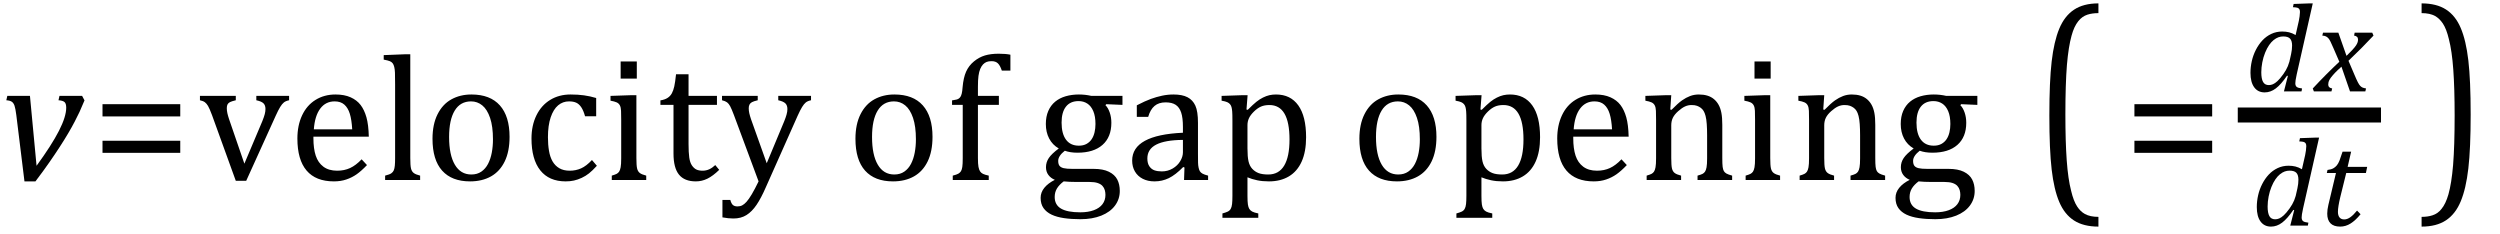 <?xml version="1.0" encoding="UTF-8" standalone="no"?><svg xmlns="http://www.w3.org/2000/svg" xmlns:xlink="http://www.w3.org/1999/xlink" stroke-dasharray="none" shape-rendering="auto" font-family="'Dialog'" width="277.813" text-rendering="auto" fill-opacity="1" contentScriptType="text/ecmascript" color-interpolation="auto" color-rendering="auto" preserveAspectRatio="xMidYMid meet" font-size="12" fill="black" stroke="black" image-rendering="auto" stroke-miterlimit="10" zoomAndPan="magnify" version="1.0" stroke-linecap="square" stroke-linejoin="miter" contentStyleType="text/css" font-style="normal" height="26" stroke-width="1" stroke-dashoffset="0" font-weight="normal" stroke-opacity="1" y="-6"><!--Converted from MathML using JEuclid--><defs id="genericDefs"/><g><g text-rendering="optimizeLegibility" transform="translate(0,20)" color-rendering="optimizeQuality" color-interpolation="linearRGB" image-rendering="optimizeQuality"><path d="M9.125 -9.344 L9.391 -8.844 Q9.031 -7.984 8.836 -7.562 Q8.641 -7.141 8.312 -6.508 Q7.984 -5.875 7.578 -5.188 Q7.172 -4.5 6.656 -3.703 Q6.141 -2.906 5.484 -1.961 Q4.828 -1.016 3.938 0.156 L2.719 0.156 L1.812 -7.219 Q1.719 -7.938 1.617 -8.242 Q1.516 -8.547 1.32 -8.688 Q1.125 -8.828 0.703 -8.859 L0.812 -9.344 L3.328 -9.344 L4.062 -1.578 Q5.75 -3.891 6.555 -5.469 Q7.359 -7.047 7.359 -8.031 Q7.359 -8.5 7.164 -8.664 Q6.969 -8.828 6.5 -8.859 L6.609 -9.344 L9.125 -9.344 Z" stroke="none"/></g><g text-rendering="optimizeLegibility" transform="translate(10.172,20)" color-rendering="optimizeQuality" color-interpolation="linearRGB" image-rendering="optimizeQuality"><path d="M1.219 -7.062 L1.219 -8.422 L9.859 -8.422 L9.859 -7.062 L1.219 -7.062 ZM1.219 -3.016 L1.219 -4.359 L9.859 -4.359 L9.859 -3.016 L1.219 -3.016 Z" stroke="none"/></g><g text-rendering="optimizeLegibility" transform="translate(22.031,20)" color-rendering="optimizeQuality" color-interpolation="linearRGB" image-rendering="optimizeQuality"><path d="M4.172 -9.344 L4.172 -8.859 Q3.719 -8.75 3.531 -8.656 Q3.344 -8.562 3.258 -8.406 Q3.172 -8.25 3.172 -7.984 Q3.172 -7.719 3.234 -7.43 Q3.297 -7.141 3.422 -6.766 L5.125 -1.812 L7.125 -6.547 Q7.312 -7.016 7.391 -7.32 Q7.469 -7.625 7.469 -7.891 Q7.469 -8.297 7.25 -8.516 Q7.031 -8.734 6.453 -8.859 L6.453 -9.344 L10.094 -9.344 L10.094 -8.859 Q9.719 -8.781 9.516 -8.617 Q9.312 -8.453 9.102 -8.109 Q8.891 -7.766 8.609 -7.141 L5.328 0.094 L4.172 0.094 L1.531 -7.203 Q1.25 -7.953 1.086 -8.227 Q0.922 -8.5 0.734 -8.641 Q0.547 -8.781 0.188 -8.859 L0.188 -9.344 L4.172 -9.344 ZM18.75 -1.656 Q18.125 -1 17.602 -0.633 Q17.078 -0.266 16.453 -0.055 Q15.828 0.156 15.078 0.156 Q13.062 0.156 12.039 -1.047 Q11.016 -2.25 11.016 -4.609 Q11.016 -6.062 11.539 -7.18 Q12.062 -8.297 13.031 -8.898 Q14 -9.5 15.25 -9.5 Q16.234 -9.5 16.93 -9.188 Q17.625 -8.875 18.039 -8.336 Q18.453 -7.797 18.688 -6.969 Q18.922 -6.141 18.953 -4.812 L12.797 -4.812 L12.797 -4.641 Q12.797 -3.484 13.055 -2.703 Q13.312 -1.922 13.906 -1.477 Q14.5 -1.031 15.438 -1.031 Q16.234 -1.031 16.875 -1.328 Q17.516 -1.625 18.156 -2.297 L18.75 -1.656 ZM17.109 -5.625 Q17.047 -6.688 16.844 -7.352 Q16.641 -8.016 16.234 -8.375 Q15.828 -8.734 15.156 -8.734 Q14.156 -8.734 13.555 -7.93 Q12.953 -7.125 12.844 -5.625 L17.109 -5.625 ZM23.562 -2.438 Q23.562 -1.609 23.641 -1.281 Q23.719 -0.953 23.938 -0.781 Q24.156 -0.609 24.656 -0.484 L24.656 0 L20.766 0 L20.766 -0.484 Q21.266 -0.609 21.453 -0.742 Q21.641 -0.875 21.727 -1.07 Q21.812 -1.266 21.844 -1.594 Q21.875 -1.922 21.875 -2.438 L21.875 -10.609 Q21.875 -11.547 21.859 -11.922 Q21.844 -12.297 21.781 -12.555 Q21.719 -12.812 21.609 -12.961 Q21.5 -13.109 21.305 -13.195 Q21.109 -13.281 20.609 -13.375 L20.609 -13.875 L22.969 -13.969 L23.562 -13.969 L23.562 -2.438 ZM30.203 0.156 Q28.172 0.156 27.102 -1.039 Q26.031 -2.234 26.031 -4.578 Q26.031 -6.188 26.594 -7.305 Q27.156 -8.422 28.133 -8.961 Q29.109 -9.5 30.359 -9.5 Q32.438 -9.5 33.516 -8.289 Q34.594 -7.078 34.594 -4.797 Q34.594 -3.172 34.055 -2.062 Q33.516 -0.953 32.531 -0.398 Q31.547 0.156 30.203 0.156 ZM27.875 -4.781 Q27.875 -2.781 28.516 -1.695 Q29.156 -0.609 30.344 -0.609 Q31 -0.609 31.461 -0.93 Q31.922 -1.25 32.203 -1.789 Q32.484 -2.328 32.617 -3.031 Q32.75 -3.734 32.75 -4.516 Q32.75 -5.953 32.43 -6.898 Q32.109 -7.844 31.562 -8.289 Q31.016 -8.734 30.312 -8.734 Q29.125 -8.734 28.5 -7.711 Q27.875 -6.688 27.875 -4.781 ZM44.219 -9.109 L44.219 -7.078 L42.984 -7.078 Q42.812 -7.703 42.57 -8.07 Q42.328 -8.438 42.008 -8.586 Q41.688 -8.734 41.203 -8.734 Q40.516 -8.734 39.992 -8.297 Q39.469 -7.859 39.164 -6.961 Q38.859 -6.062 38.859 -4.75 Q38.859 -3.922 38.977 -3.234 Q39.094 -2.547 39.375 -2.062 Q39.656 -1.578 40.125 -1.305 Q40.594 -1.031 41.281 -1.031 Q41.953 -1.031 42.539 -1.289 Q43.125 -1.547 43.75 -2.219 L44.297 -1.578 Q43.797 -1.031 43.422 -0.734 Q43.047 -0.438 42.609 -0.234 Q42.172 -0.031 41.75 0.062 Q41.328 0.156 40.828 0.156 Q38.984 0.156 38.008 -1.07 Q37.031 -2.297 37.031 -4.609 Q37.031 -6.062 37.578 -7.18 Q38.125 -8.297 39.109 -8.898 Q40.094 -9.5 41.375 -9.5 Q42.188 -9.5 42.867 -9.406 Q43.547 -9.312 44.219 -9.109 ZM48.734 -13.172 L48.734 -11.266 L46.938 -11.266 L46.938 -13.172 L48.734 -13.172 ZM45.953 -0.484 Q46.328 -0.594 46.492 -0.68 Q46.656 -0.766 46.766 -0.922 Q46.875 -1.078 46.938 -1.406 Q47 -1.734 47 -2.406 L47 -6.672 Q47 -7.297 46.984 -7.68 Q46.969 -8.062 46.852 -8.289 Q46.734 -8.516 46.492 -8.625 Q46.25 -8.734 45.812 -8.812 L45.812 -9.344 L48.094 -9.422 L48.688 -9.422 L48.688 -2.438 Q48.688 -1.609 48.766 -1.281 Q48.844 -0.953 49.062 -0.781 Q49.281 -0.609 49.781 -0.484 L49.781 0 L45.953 0 L45.953 -0.484 ZM51.359 -8.844 Q51.844 -8.922 52.148 -9.117 Q52.453 -9.312 52.625 -9.625 Q52.797 -9.938 52.898 -10.398 Q53 -10.859 53.094 -11.75 L54.484 -11.75 L54.484 -9.344 L57.641 -9.344 L57.641 -8.344 L54.484 -8.344 L54.484 -4 Q54.484 -3.062 54.562 -2.5 Q54.641 -1.938 54.859 -1.617 Q55.078 -1.297 55.352 -1.164 Q55.625 -1.031 56.047 -1.031 Q56.438 -1.031 56.781 -1.188 Q57.125 -1.344 57.453 -1.656 L57.891 -1.125 Q57.203 -0.453 56.586 -0.148 Q55.969 0.156 55.297 0.156 Q54.031 0.156 53.422 -0.594 Q52.812 -1.344 52.812 -2.938 L52.812 -8.344 L51.359 -8.344 L51.359 -8.844 ZM63.078 0.797 Q62.547 2.016 62.039 2.766 Q61.531 3.516 60.922 3.898 Q60.312 4.281 59.469 4.281 Q58.922 4.281 58.25 4.156 L58.25 2.219 L59.125 2.219 Q59.234 2.625 59.414 2.781 Q59.594 2.938 59.922 2.938 Q60.219 2.938 60.445 2.82 Q60.672 2.703 60.922 2.43 Q61.172 2.156 61.508 1.594 Q61.844 1.031 62.266 0.156 L59.531 -7.203 Q59.266 -7.906 59.109 -8.195 Q58.953 -8.484 58.766 -8.625 Q58.578 -8.766 58.203 -8.859 L58.203 -9.344 L62.172 -9.344 L62.172 -8.859 Q61.719 -8.75 61.531 -8.648 Q61.344 -8.547 61.258 -8.383 Q61.172 -8.219 61.172 -7.969 Q61.172 -7.703 61.234 -7.422 Q61.297 -7.141 61.422 -6.766 L63.172 -1.859 L65.125 -6.547 Q65.281 -6.938 65.375 -7.266 Q65.469 -7.594 65.469 -7.875 Q65.469 -8.297 65.242 -8.516 Q65.016 -8.734 64.453 -8.859 L64.453 -9.344 L68.094 -9.344 L68.094 -8.859 Q67.719 -8.781 67.516 -8.617 Q67.312 -8.453 67.102 -8.109 Q66.891 -7.766 66.609 -7.141 L63.078 0.797 ZM77.203 0.156 Q75.172 0.156 74.102 -1.039 Q73.031 -2.234 73.031 -4.578 Q73.031 -6.188 73.594 -7.305 Q74.156 -8.422 75.133 -8.961 Q76.109 -9.5 77.359 -9.5 Q79.438 -9.5 80.516 -8.289 Q81.594 -7.078 81.594 -4.797 Q81.594 -3.172 81.055 -2.062 Q80.516 -0.953 79.531 -0.398 Q78.547 0.156 77.203 0.156 ZM74.875 -4.781 Q74.875 -2.781 75.516 -1.695 Q76.156 -0.609 77.344 -0.609 Q78 -0.609 78.461 -0.93 Q78.922 -1.25 79.203 -1.789 Q79.484 -2.328 79.617 -3.031 Q79.75 -3.734 79.75 -4.516 Q79.75 -5.953 79.43 -6.898 Q79.109 -7.844 78.562 -8.289 Q78.016 -8.734 77.312 -8.734 Q76.125 -8.734 75.5 -7.711 Q74.875 -6.688 74.875 -4.781 ZM88.969 -8.344 L86.641 -8.344 L86.641 -2.438 Q86.641 -1.781 86.703 -1.453 Q86.766 -1.125 86.883 -0.953 Q87 -0.781 87.203 -0.68 Q87.406 -0.578 87.844 -0.484 L87.844 0 L83.844 0 L83.844 -0.484 Q84.281 -0.594 84.469 -0.703 Q84.656 -0.812 84.758 -0.977 Q84.859 -1.141 84.906 -1.453 Q84.953 -1.766 84.953 -2.438 L84.953 -8.344 L83.766 -8.344 L83.766 -8.844 Q84.141 -8.906 84.266 -8.938 Q84.391 -8.969 84.5 -9.039 Q84.609 -9.109 84.695 -9.234 Q84.781 -9.359 84.844 -9.609 Q84.906 -9.859 84.938 -10.312 Q85.031 -11.375 85.328 -12.039 Q85.625 -12.703 86.195 -13.172 Q86.766 -13.641 87.414 -13.836 Q88.062 -14.031 88.953 -14.031 Q89.719 -14.031 90.25 -13.922 L90.25 -12.156 L89.297 -12.156 Q89.109 -12.719 88.859 -12.961 Q88.609 -13.203 88.156 -13.203 Q87.828 -13.203 87.609 -13.117 Q87.391 -13.031 87.211 -12.844 Q87.031 -12.656 86.898 -12.344 Q86.766 -12.031 86.703 -11.57 Q86.641 -11.109 86.641 -10.359 L86.641 -9.344 L88.969 -9.344 L88.969 -8.344 ZM102.703 -8.344 L100.906 -8.422 L100.812 -8.312 Q101.109 -8.016 101.289 -7.492 Q101.469 -6.969 101.469 -6.359 Q101.469 -4.766 100.484 -3.898 Q99.5 -3.031 97.703 -3.031 Q96.891 -3.031 96.297 -3.25 Q95.562 -2.672 95.562 -2.125 Q95.562 -1.766 95.703 -1.578 Q95.844 -1.391 96.172 -1.312 Q96.5 -1.234 97.156 -1.234 L99.5 -1.234 Q100.547 -1.234 101.195 -0.914 Q101.844 -0.594 102.125 -0.055 Q102.406 0.484 102.406 1.219 Q102.406 2.125 101.875 2.844 Q101.344 3.562 100.352 3.961 Q99.359 4.359 98.031 4.359 Q97.047 4.359 96.227 4.242 Q95.406 4.125 94.828 3.852 Q94.25 3.578 93.93 3.125 Q93.609 2.672 93.609 1.984 Q93.609 1.375 94.023 0.867 Q94.438 0.359 95.188 -0.016 Q94.734 -0.203 94.469 -0.562 Q94.203 -0.922 94.203 -1.422 Q94.203 -1.969 94.516 -2.438 Q94.828 -2.906 95.625 -3.5 Q94.922 -3.906 94.555 -4.609 Q94.188 -5.312 94.188 -6.219 Q94.188 -7.047 94.461 -7.672 Q94.734 -8.297 95.227 -8.703 Q95.719 -9.109 96.398 -9.305 Q97.078 -9.5 97.859 -9.5 Q98.562 -9.5 99.25 -9.344 L102.703 -9.344 L102.703 -8.344 ZM95.938 -6.375 Q95.938 -5.141 96.43 -4.477 Q96.922 -3.812 97.859 -3.812 Q98.359 -3.812 98.711 -4.008 Q99.062 -4.203 99.281 -4.531 Q99.5 -4.859 99.602 -5.297 Q99.703 -5.734 99.703 -6.219 Q99.703 -7.078 99.461 -7.648 Q99.219 -8.219 98.797 -8.492 Q98.375 -8.766 97.828 -8.766 Q96.906 -8.766 96.422 -8.148 Q95.938 -7.531 95.938 -6.375 ZM96.172 0.156 Q95.672 0.531 95.422 0.945 Q95.172 1.359 95.172 1.891 Q95.172 2.766 95.875 3.18 Q96.578 3.594 98.016 3.594 Q98.891 3.594 99.523 3.359 Q100.156 3.125 100.484 2.688 Q100.812 2.25 100.812 1.656 Q100.812 1.391 100.742 1.133 Q100.672 0.875 100.484 0.664 Q100.297 0.453 99.945 0.336 Q99.594 0.219 99.031 0.219 L97.578 0.219 Q96.781 0.219 96.172 0.156 ZM109.594 -1.391 L109.453 -1.438 Q108.594 -0.562 107.852 -0.203 Q107.109 0.156 106.266 0.156 Q105.516 0.156 104.953 -0.133 Q104.391 -0.422 104.086 -0.945 Q103.781 -1.469 103.781 -2.156 Q103.781 -3.578 105.195 -4.352 Q106.609 -5.125 109.422 -5.25 L109.422 -5.891 Q109.422 -6.906 109.227 -7.492 Q109.031 -8.078 108.617 -8.352 Q108.203 -8.625 107.5 -8.625 Q106.734 -8.625 106.266 -8.227 Q105.797 -7.828 105.562 -7.016 L104.297 -7.016 L104.297 -8.297 Q105.234 -8.781 105.859 -9.008 Q106.484 -9.234 107.109 -9.367 Q107.734 -9.5 108.375 -9.5 Q109.344 -9.5 109.93 -9.195 Q110.516 -8.891 110.805 -8.258 Q111.094 -7.625 111.094 -6.344 L111.094 -2.938 Q111.094 -2.219 111.102 -1.922 Q111.109 -1.625 111.164 -1.367 Q111.219 -1.109 111.312 -0.961 Q111.406 -0.812 111.602 -0.703 Q111.797 -0.594 112.219 -0.484 L112.219 0 L109.547 0 L109.594 -1.391 ZM109.422 -4.453 Q107.438 -4.438 106.453 -3.93 Q105.469 -3.422 105.469 -2.391 Q105.469 -1.844 105.695 -1.516 Q105.922 -1.188 106.266 -1.07 Q106.609 -0.953 107.078 -0.953 Q107.734 -0.953 108.281 -1.273 Q108.828 -1.594 109.125 -2.094 Q109.422 -2.594 109.422 -3.078 L109.422 -4.453 ZM116.594 -0.297 L116.594 1.766 Q116.594 2.406 116.641 2.719 Q116.688 3.031 116.797 3.211 Q116.906 3.391 117.117 3.508 Q117.328 3.625 117.797 3.719 L117.797 4.203 L113.812 4.203 L113.812 3.719 Q114.156 3.625 114.383 3.523 Q114.609 3.422 114.727 3.219 Q114.844 3.016 114.883 2.672 Q114.922 2.328 114.922 1.766 L114.922 -6.609 Q114.922 -7.312 114.898 -7.609 Q114.875 -7.906 114.82 -8.102 Q114.766 -8.297 114.648 -8.43 Q114.531 -8.562 114.344 -8.648 Q114.156 -8.734 113.719 -8.812 L113.719 -9.344 L116.016 -9.422 L116.609 -9.422 L116.484 -7.828 L116.625 -7.797 Q117.234 -8.406 117.586 -8.688 Q117.938 -8.969 118.312 -9.156 Q118.688 -9.344 119.031 -9.422 Q119.375 -9.5 119.766 -9.5 Q121.375 -9.5 122.242 -8.289 Q123.109 -7.078 123.109 -4.75 Q123.109 -3.141 122.617 -2.047 Q122.125 -0.953 121.195 -0.398 Q120.266 0.156 118.984 0.156 Q118.25 0.156 117.664 0.031 Q117.078 -0.094 116.594 -0.297 ZM116.594 -3.516 Q116.594 -2.578 116.711 -2.07 Q116.828 -1.562 117.125 -1.242 Q117.422 -0.922 117.828 -0.766 Q118.234 -0.609 118.906 -0.609 Q120.078 -0.609 120.672 -1.594 Q121.266 -2.578 121.266 -4.5 Q121.266 -8.328 119.031 -8.328 Q118.484 -8.328 118.094 -8.156 Q117.703 -7.984 117.312 -7.602 Q116.922 -7.219 116.758 -6.859 Q116.594 -6.5 116.594 -6.094 L116.594 -3.516 ZM133.203 0.156 Q131.172 0.156 130.102 -1.039 Q129.031 -2.234 129.031 -4.578 Q129.031 -6.188 129.594 -7.305 Q130.156 -8.422 131.133 -8.961 Q132.109 -9.5 133.359 -9.5 Q135.438 -9.5 136.516 -8.289 Q137.594 -7.078 137.594 -4.797 Q137.594 -3.172 137.055 -2.062 Q136.516 -0.953 135.531 -0.398 Q134.547 0.156 133.203 0.156 ZM130.875 -4.781 Q130.875 -2.781 131.516 -1.695 Q132.156 -0.609 133.344 -0.609 Q134 -0.609 134.461 -0.93 Q134.922 -1.25 135.203 -1.789 Q135.484 -2.328 135.617 -3.031 Q135.75 -3.734 135.75 -4.516 Q135.75 -5.953 135.43 -6.898 Q135.109 -7.844 134.562 -8.289 Q134.016 -8.734 133.312 -8.734 Q132.125 -8.734 131.5 -7.711 Q130.875 -6.688 130.875 -4.781 ZM142.594 -0.297 L142.594 1.766 Q142.594 2.406 142.641 2.719 Q142.688 3.031 142.797 3.211 Q142.906 3.391 143.117 3.508 Q143.328 3.625 143.797 3.719 L143.797 4.203 L139.812 4.203 L139.812 3.719 Q140.156 3.625 140.383 3.523 Q140.609 3.422 140.727 3.219 Q140.844 3.016 140.883 2.672 Q140.922 2.328 140.922 1.766 L140.922 -6.609 Q140.922 -7.312 140.898 -7.609 Q140.875 -7.906 140.82 -8.102 Q140.766 -8.297 140.648 -8.43 Q140.531 -8.562 140.344 -8.648 Q140.156 -8.734 139.719 -8.812 L139.719 -9.344 L142.016 -9.422 L142.609 -9.422 L142.484 -7.828 L142.625 -7.797 Q143.234 -8.406 143.586 -8.688 Q143.938 -8.969 144.312 -9.156 Q144.688 -9.344 145.031 -9.422 Q145.375 -9.5 145.766 -9.5 Q147.375 -9.5 148.242 -8.289 Q149.109 -7.078 149.109 -4.75 Q149.109 -3.141 148.617 -2.047 Q148.125 -0.953 147.195 -0.398 Q146.266 0.156 144.984 0.156 Q144.25 0.156 143.664 0.031 Q143.078 -0.094 142.594 -0.297 ZM142.594 -3.516 Q142.594 -2.578 142.711 -2.07 Q142.828 -1.562 143.125 -1.242 Q143.422 -0.922 143.828 -0.766 Q144.234 -0.609 144.906 -0.609 Q146.078 -0.609 146.672 -1.594 Q147.266 -2.578 147.266 -4.5 Q147.266 -8.328 145.031 -8.328 Q144.484 -8.328 144.094 -8.156 Q143.703 -7.984 143.312 -7.602 Q142.922 -7.219 142.758 -6.859 Q142.594 -6.5 142.594 -6.094 L142.594 -3.516 ZM158.75 -1.656 Q158.125 -1 157.602 -0.633 Q157.078 -0.266 156.453 -0.055 Q155.828 0.156 155.078 0.156 Q153.062 0.156 152.039 -1.047 Q151.016 -2.25 151.016 -4.609 Q151.016 -6.062 151.539 -7.18 Q152.062 -8.297 153.031 -8.898 Q154 -9.5 155.25 -9.5 Q156.234 -9.5 156.93 -9.188 Q157.625 -8.875 158.039 -8.336 Q158.453 -7.797 158.688 -6.969 Q158.922 -6.141 158.953 -4.812 L152.797 -4.812 L152.797 -4.641 Q152.797 -3.484 153.055 -2.703 Q153.312 -1.922 153.906 -1.477 Q154.5 -1.031 155.438 -1.031 Q156.234 -1.031 156.875 -1.328 Q157.516 -1.625 158.156 -2.297 L158.75 -1.656 ZM157.109 -5.625 Q157.047 -6.688 156.844 -7.352 Q156.641 -8.016 156.234 -8.375 Q155.828 -8.734 155.156 -8.734 Q154.156 -8.734 153.555 -7.93 Q152.953 -7.125 152.844 -5.625 L157.109 -5.625 ZM170.453 0 L166.609 0 L166.609 -0.484 Q167 -0.594 167.164 -0.68 Q167.328 -0.766 167.438 -0.922 Q167.547 -1.078 167.609 -1.406 Q167.672 -1.734 167.672 -2.406 L167.672 -4.969 Q167.672 -5.641 167.633 -6.203 Q167.594 -6.766 167.5 -7.117 Q167.406 -7.469 167.281 -7.672 Q167.156 -7.875 166.969 -8.016 Q166.781 -8.156 166.547 -8.242 Q166.312 -8.328 165.938 -8.328 Q165.562 -8.328 165.219 -8.172 Q164.875 -8.016 164.461 -7.648 Q164.047 -7.281 163.867 -6.914 Q163.688 -6.547 163.688 -6.078 L163.688 -2.438 Q163.688 -1.609 163.766 -1.281 Q163.844 -0.953 164.062 -0.781 Q164.281 -0.609 164.781 -0.484 L164.781 0 L160.953 0 L160.953 -0.484 Q161.328 -0.594 161.492 -0.68 Q161.656 -0.766 161.766 -0.922 Q161.875 -1.078 161.938 -1.406 Q162 -1.734 162 -2.406 L162 -6.672 Q162 -7.297 161.984 -7.68 Q161.969 -8.062 161.852 -8.289 Q161.734 -8.516 161.492 -8.625 Q161.25 -8.734 160.812 -8.812 L160.812 -9.344 L163.094 -9.422 L163.688 -9.422 L163.578 -7.828 L163.719 -7.797 Q164.438 -8.531 164.883 -8.844 Q165.328 -9.156 165.781 -9.328 Q166.234 -9.5 166.75 -9.5 Q167.281 -9.5 167.695 -9.375 Q168.109 -9.25 168.422 -8.992 Q168.734 -8.734 168.945 -8.359 Q169.156 -7.984 169.258 -7.461 Q169.359 -6.938 169.359 -6.125 L169.359 -2.438 Q169.359 -1.766 169.398 -1.461 Q169.438 -1.156 169.531 -0.992 Q169.625 -0.828 169.812 -0.719 Q170 -0.609 170.453 -0.484 L170.453 0 ZM174.734 -13.172 L174.734 -11.266 L172.938 -11.266 L172.938 -13.172 L174.734 -13.172 ZM171.953 -0.484 Q172.328 -0.594 172.492 -0.68 Q172.656 -0.766 172.766 -0.922 Q172.875 -1.078 172.938 -1.406 Q173 -1.734 173 -2.406 L173 -6.672 Q173 -7.297 172.984 -7.68 Q172.969 -8.062 172.852 -8.289 Q172.734 -8.516 172.492 -8.625 Q172.25 -8.734 171.812 -8.812 L171.812 -9.344 L174.094 -9.422 L174.688 -9.422 L174.688 -2.438 Q174.688 -1.609 174.766 -1.281 Q174.844 -0.953 175.062 -0.781 Q175.281 -0.609 175.781 -0.484 L175.781 0 L171.953 0 L171.953 -0.484 ZM187.453 0 L183.609 0 L183.609 -0.484 Q184 -0.594 184.164 -0.68 Q184.328 -0.766 184.438 -0.922 Q184.547 -1.078 184.609 -1.406 Q184.672 -1.734 184.672 -2.406 L184.672 -4.969 Q184.672 -5.641 184.633 -6.203 Q184.594 -6.766 184.5 -7.117 Q184.406 -7.469 184.281 -7.672 Q184.156 -7.875 183.969 -8.016 Q183.781 -8.156 183.547 -8.242 Q183.312 -8.328 182.938 -8.328 Q182.562 -8.328 182.219 -8.172 Q181.875 -8.016 181.461 -7.648 Q181.047 -7.281 180.867 -6.914 Q180.688 -6.547 180.688 -6.078 L180.688 -2.438 Q180.688 -1.609 180.766 -1.281 Q180.844 -0.953 181.062 -0.781 Q181.281 -0.609 181.781 -0.484 L181.781 0 L177.953 0 L177.953 -0.484 Q178.328 -0.594 178.492 -0.68 Q178.656 -0.766 178.766 -0.922 Q178.875 -1.078 178.938 -1.406 Q179 -1.734 179 -2.406 L179 -6.672 Q179 -7.297 178.984 -7.68 Q178.969 -8.062 178.852 -8.289 Q178.734 -8.516 178.492 -8.625 Q178.25 -8.734 177.812 -8.812 L177.812 -9.344 L180.094 -9.422 L180.688 -9.422 L180.578 -7.828 L180.719 -7.797 Q181.438 -8.531 181.883 -8.844 Q182.328 -9.156 182.781 -9.328 Q183.234 -9.5 183.75 -9.5 Q184.281 -9.5 184.695 -9.375 Q185.109 -9.25 185.422 -8.992 Q185.734 -8.734 185.945 -8.359 Q186.156 -7.984 186.258 -7.461 Q186.359 -6.938 186.359 -6.125 L186.359 -2.438 Q186.359 -1.766 186.398 -1.461 Q186.438 -1.156 186.531 -0.992 Q186.625 -0.828 186.812 -0.719 Q187 -0.609 187.453 -0.484 L187.453 0 ZM197.703 -8.344 L195.906 -8.422 L195.812 -8.312 Q196.109 -8.016 196.289 -7.492 Q196.469 -6.969 196.469 -6.359 Q196.469 -4.766 195.484 -3.898 Q194.5 -3.031 192.703 -3.031 Q191.891 -3.031 191.297 -3.25 Q190.562 -2.672 190.562 -2.125 Q190.562 -1.766 190.703 -1.578 Q190.844 -1.391 191.172 -1.312 Q191.5 -1.234 192.156 -1.234 L194.5 -1.234 Q195.547 -1.234 196.195 -0.914 Q196.844 -0.594 197.125 -0.055 Q197.406 0.484 197.406 1.219 Q197.406 2.125 196.875 2.844 Q196.344 3.562 195.352 3.961 Q194.359 4.359 193.031 4.359 Q192.047 4.359 191.227 4.242 Q190.406 4.125 189.828 3.852 Q189.25 3.578 188.93 3.125 Q188.609 2.672 188.609 1.984 Q188.609 1.375 189.023 0.867 Q189.438 0.359 190.188 -0.016 Q189.734 -0.203 189.469 -0.562 Q189.203 -0.922 189.203 -1.422 Q189.203 -1.969 189.516 -2.438 Q189.828 -2.906 190.625 -3.5 Q189.922 -3.906 189.555 -4.609 Q189.188 -5.312 189.188 -6.219 Q189.188 -7.047 189.461 -7.672 Q189.734 -8.297 190.227 -8.703 Q190.719 -9.109 191.398 -9.305 Q192.078 -9.5 192.859 -9.5 Q193.562 -9.5 194.25 -9.344 L197.703 -9.344 L197.703 -8.344 ZM190.938 -6.375 Q190.938 -5.141 191.43 -4.477 Q191.922 -3.812 192.859 -3.812 Q193.359 -3.812 193.711 -4.008 Q194.062 -4.203 194.281 -4.531 Q194.5 -4.859 194.602 -5.297 Q194.703 -5.734 194.703 -6.219 Q194.703 -7.078 194.461 -7.648 Q194.219 -8.219 193.797 -8.492 Q193.375 -8.766 192.828 -8.766 Q191.906 -8.766 191.422 -8.148 Q190.938 -7.531 190.938 -6.375 ZM191.172 0.156 Q190.672 0.531 190.422 0.945 Q190.172 1.359 190.172 1.891 Q190.172 2.766 190.875 3.18 Q191.578 3.594 193.016 3.594 Q193.891 3.594 194.523 3.359 Q195.156 3.125 195.484 2.688 Q195.812 2.25 195.812 1.656 Q195.812 1.391 195.742 1.133 Q195.672 0.875 195.484 0.664 Q195.297 0.453 194.945 0.336 Q194.594 0.219 194.031 0.219 L192.578 0.219 Q191.781 0.219 191.172 0.156 Z" stroke="none"/></g><g text-rendering="optimizeLegibility" transform="translate(225.969,19.41) matrix(1,0,0,1.358,0,0)" color-rendering="optimizeQuality" color-interpolation="linearRGB" image-rendering="optimizeQuality"><path d="M7.219 4.25 Q5.562 4.25 4.508 3.75 Q3.453 3.25 2.867 2.234 Q2.281 1.219 2.023 -0.414 Q1.766 -2.047 1.766 -4.844 Q1.766 -7.625 2.023 -9.266 Q2.281 -10.906 2.867 -11.945 Q3.453 -12.984 4.508 -13.5 Q5.562 -14.016 7.219 -14.016 L7.219 -13.219 Q6.531 -13.219 6 -13.094 Q5.406 -12.953 4.984 -12.562 Q4.516 -12.141 4.234 -11.375 Q3.891 -10.469 3.719 -8.984 Q3.547 -7.406 3.547 -4.922 Q3.547 -2.719 3.695 -1.18 Q3.844 0.359 4.188 1.328 Q4.453 2.156 4.859 2.609 Q5.219 3.016 5.719 3.219 Q6.297 3.453 7.219 3.453 L7.219 4.25 Z" stroke="none"/></g><g text-rendering="optimizeLegibility" transform="translate(235.969,20)" color-rendering="optimizeQuality" color-interpolation="linearRGB" image-rendering="optimizeQuality"><path d="M1.219 -7.062 L1.219 -8.422 L9.859 -8.422 L9.859 -7.062 L1.219 -7.062 ZM1.219 -3.016 L1.219 -4.359 L9.859 -4.359 L9.859 -3.016 L1.219 -3.016 Z" stroke="none"/></g><g text-rendering="optimizeLegibility" stroke-width="1.667" color-interpolation="linearRGB" color-rendering="optimizeQuality" image-rendering="optimizeQuality"><line y2="12.78" fill="none" x1="249.506" x2="263.756" y1="12.78"/><path d="M5.953 -7.844 Q6 -8.078 6.039 -8.352 Q6.078 -8.625 6.078 -8.828 Q6.078 -9.031 6.008 -9.141 Q5.938 -9.25 5.797 -9.297 Q5.656 -9.344 5.297 -9.359 L5.375 -9.719 L7.094 -9.781 L7.5 -9.781 L5.719 -1.906 Q5.625 -1.469 5.594 -1.258 Q5.562 -1.047 5.562 -0.906 Q5.562 -0.625 5.719 -0.5 Q5.875 -0.375 6.312 -0.328 L6.25 0 L4.297 0 L4.734 -1.719 L4.641 -1.75 Q3.984 -0.781 3.398 -0.336 Q2.812 0.109 2.156 0.109 Q1.406 0.109 0.992 -0.461 Q0.578 -1.031 0.578 -2.062 Q0.578 -2.719 0.727 -3.375 Q0.875 -4.031 1.18 -4.625 Q1.484 -5.219 1.906 -5.672 Q2.328 -6.125 2.891 -6.391 Q3.453 -6.656 4.109 -6.656 Q4.516 -6.656 4.867 -6.57 Q5.219 -6.484 5.594 -6.266 L5.953 -7.844 ZM5.094 -4.156 Q5.203 -4.656 5.203 -5.094 Q5.203 -5.625 4.977 -5.867 Q4.75 -6.109 4.219 -6.109 Q3.938 -6.109 3.68 -6.016 Q3.422 -5.922 3.156 -5.711 Q2.891 -5.5 2.648 -5.148 Q2.406 -4.797 2.203 -4.297 Q2 -3.797 1.891 -3.227 Q1.781 -2.656 1.781 -2.125 Q1.781 -1.406 1.977 -1.055 Q2.172 -0.703 2.625 -0.703 Q2.844 -0.703 3.07 -0.797 Q3.297 -0.891 3.578 -1.148 Q3.859 -1.406 4.219 -1.906 Q4.547 -2.359 4.734 -2.812 Q4.922 -3.266 5.031 -3.875 L5.094 -4.156 Z" stroke-width="1" transform="translate(249.506,10.159)" stroke="none"/></g><g text-rendering="optimizeLegibility" transform="translate(257.287,10.159)" color-rendering="optimizeQuality" color-interpolation="linearRGB" image-rendering="optimizeQuality"><path d="M6.469 -6.203 Q5.141 -4.781 3.688 -3.406 L4.328 -1.906 Q4.578 -1.312 4.727 -1.023 Q4.875 -0.734 5 -0.609 Q5.125 -0.484 5.25 -0.43 Q5.375 -0.375 5.641 -0.328 L5.562 0 L3.859 0 L2.906 -2.75 Q2.75 -2.609 2.477 -2.352 Q2.203 -2.094 1.953 -1.805 Q1.703 -1.516 1.602 -1.336 Q1.5 -1.156 1.469 -1.023 Q1.438 -0.891 1.438 -0.766 Q1.438 -0.578 1.539 -0.477 Q1.641 -0.375 1.875 -0.328 L1.797 0 L-0.156 0 L-0.281 -0.328 Q1.219 -1.938 2.672 -3.297 L2.016 -4.812 Q1.812 -5.281 1.695 -5.523 Q1.578 -5.766 1.461 -5.898 Q1.344 -6.031 1.195 -6.109 Q1.047 -6.188 0.781 -6.203 L0.859 -6.531 L2.562 -6.531 L3.469 -3.953 Q3.797 -4.266 4.102 -4.594 Q4.406 -4.922 4.531 -5.117 Q4.656 -5.312 4.703 -5.461 Q4.75 -5.609 4.75 -5.766 Q4.75 -6.141 4.312 -6.203 L4.375 -6.531 L6.328 -6.531 L6.469 -6.203 Z" stroke="none"/></g><g text-rendering="optimizeLegibility" transform="translate(250.209,25.072)" color-rendering="optimizeQuality" color-interpolation="linearRGB" image-rendering="optimizeQuality"><path d="M5.953 -7.844 Q6 -8.078 6.039 -8.352 Q6.078 -8.625 6.078 -8.828 Q6.078 -9.031 6.008 -9.141 Q5.938 -9.25 5.797 -9.297 Q5.656 -9.344 5.297 -9.359 L5.375 -9.719 L7.094 -9.781 L7.5 -9.781 L5.719 -1.906 Q5.625 -1.469 5.594 -1.258 Q5.562 -1.047 5.562 -0.906 Q5.562 -0.625 5.719 -0.5 Q5.875 -0.375 6.312 -0.328 L6.25 0 L4.297 0 L4.734 -1.719 L4.641 -1.75 Q3.984 -0.781 3.398 -0.336 Q2.812 0.109 2.156 0.109 Q1.406 0.109 0.992 -0.461 Q0.578 -1.031 0.578 -2.062 Q0.578 -2.719 0.727 -3.375 Q0.875 -4.031 1.18 -4.625 Q1.484 -5.219 1.906 -5.672 Q2.328 -6.125 2.891 -6.391 Q3.453 -6.656 4.109 -6.656 Q4.516 -6.656 4.867 -6.57 Q5.219 -6.484 5.594 -6.266 L5.953 -7.844 ZM5.094 -4.156 Q5.203 -4.656 5.203 -5.094 Q5.203 -5.625 4.977 -5.867 Q4.75 -6.109 4.219 -6.109 Q3.938 -6.109 3.68 -6.016 Q3.422 -5.922 3.156 -5.711 Q2.891 -5.5 2.648 -5.148 Q2.406 -4.797 2.203 -4.297 Q2 -3.797 1.891 -3.227 Q1.781 -2.656 1.781 -2.125 Q1.781 -1.406 1.977 -1.055 Q2.172 -0.703 2.625 -0.703 Q2.844 -0.703 3.07 -0.797 Q3.297 -0.891 3.578 -1.148 Q3.859 -1.406 4.219 -1.906 Q4.547 -2.359 4.734 -2.812 Q4.922 -3.266 5.031 -3.875 L5.094 -4.156 Z" stroke="none"/></g><g text-rendering="optimizeLegibility" transform="translate(257.709,25.072)" color-rendering="optimizeQuality" color-interpolation="linearRGB" image-rendering="optimizeQuality"><path d="M4.609 -1.266 Q4.047 -0.578 3.5 -0.234 Q2.953 0.109 2.344 0.109 Q1.625 0.109 1.266 -0.258 Q0.906 -0.625 0.906 -1.328 Q0.906 -1.766 1.031 -2.297 L1.875 -5.844 L0.859 -5.844 L0.938 -6.188 Q1.344 -6.234 1.578 -6.367 Q1.812 -6.5 1.977 -6.703 Q2.141 -6.906 2.273 -7.242 Q2.406 -7.578 2.609 -8.219 L3.562 -8.219 L3.172 -6.531 L5.344 -6.531 L5.203 -5.844 L3.016 -5.844 L2.359 -3.188 Q2.094 -2.078 2.094 -1.531 Q2.094 -1.125 2.273 -0.906 Q2.453 -0.688 2.797 -0.688 Q3.125 -0.688 3.469 -0.93 Q3.812 -1.172 4.219 -1.672 L4.609 -1.266 Z" stroke="none"/></g><g text-rendering="optimizeLegibility" transform="translate(268.678,19.41) matrix(1,0,0,1.358,0,0)" color-rendering="optimizeQuality" color-interpolation="linearRGB" image-rendering="optimizeQuality"><path d="M0.422 -14.016 Q2.078 -14.016 3.133 -13.516 Q4.188 -13.016 4.773 -12 Q5.359 -10.984 5.617 -9.352 Q5.875 -7.719 5.875 -4.922 Q5.875 -2.156 5.617 -0.508 Q5.359 1.141 4.773 2.18 Q4.188 3.219 3.133 3.734 Q2.078 4.25 0.422 4.25 L0.422 3.453 Q1.109 3.453 1.625 3.328 Q2.234 3.188 2.641 2.797 Q3.109 2.375 3.406 1.609 Q3.75 0.703 3.922 -0.781 Q4.094 -2.359 4.094 -4.844 Q4.094 -7.047 3.945 -8.586 Q3.797 -10.125 3.453 -11.094 Q3.188 -11.922 2.781 -12.375 Q2.406 -12.781 1.922 -12.984 Q1.344 -13.219 0.422 -13.219 L0.422 -14.016 Z" stroke="none"/></g></g></svg>